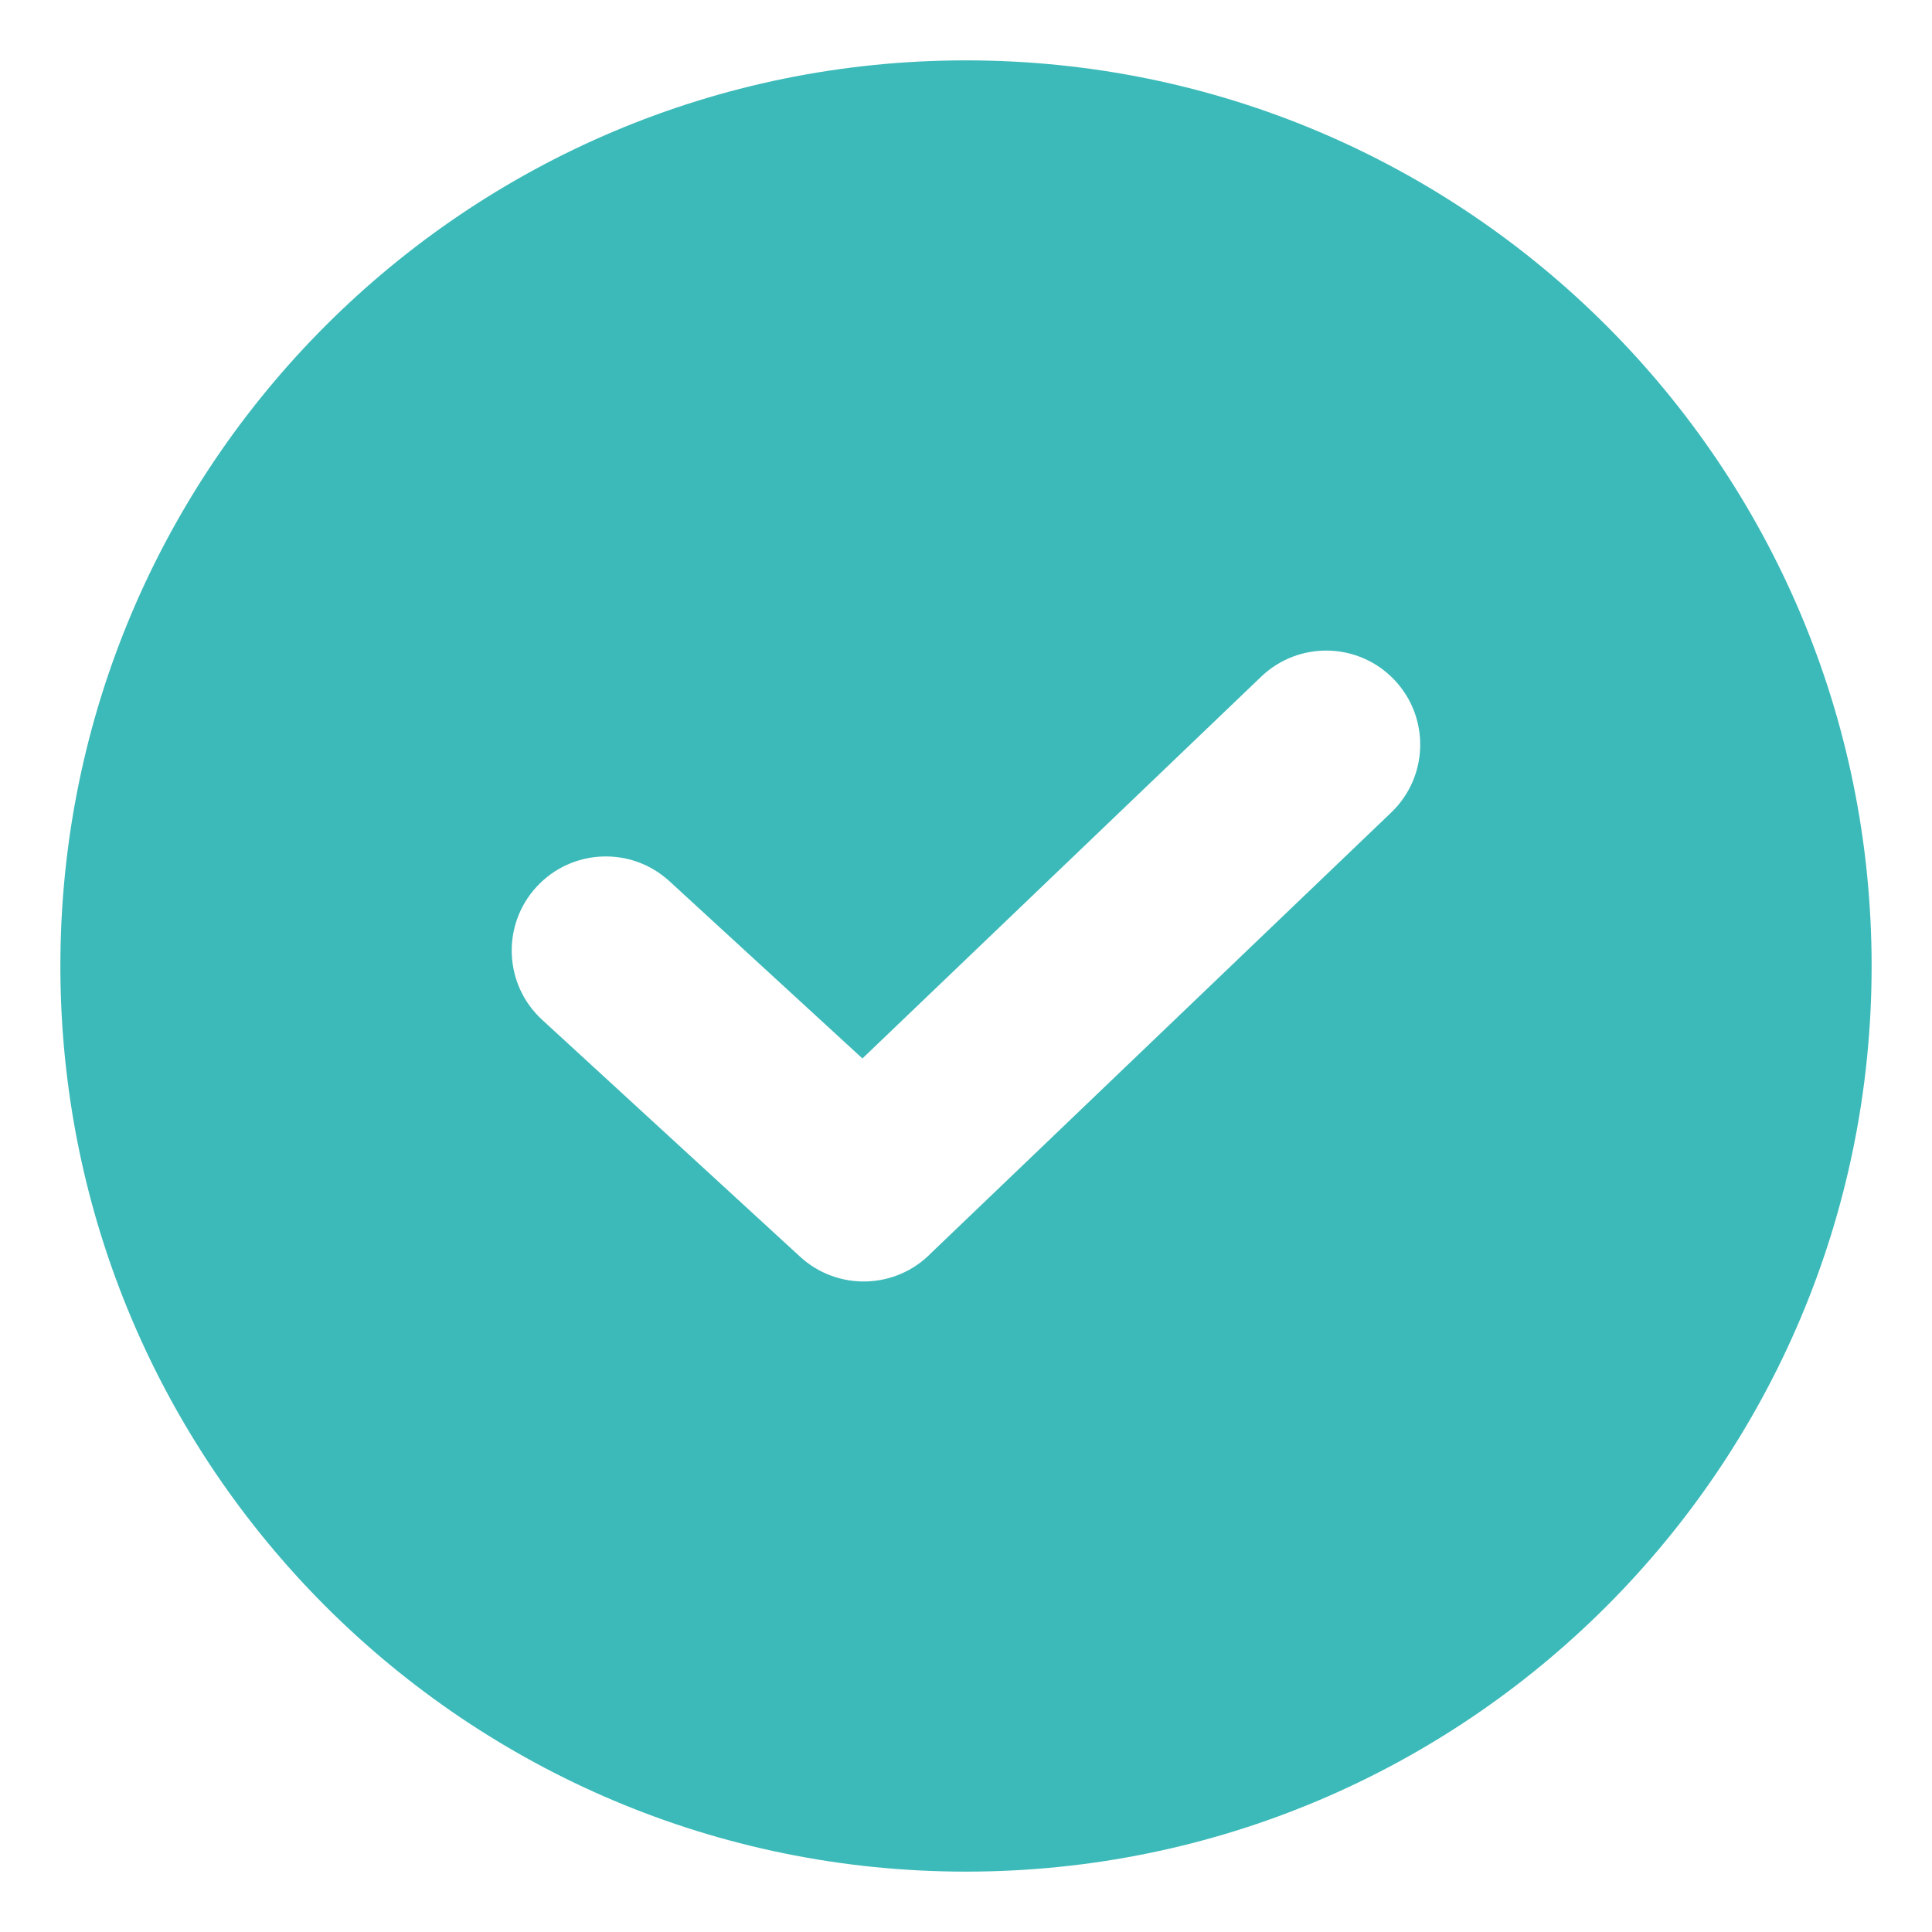 <svg xmlns="http://www.w3.org/2000/svg" width="140" height="140" viewBox="0 0 140 140" fill="none"><path fill-rule="evenodd" clip-rule="evenodd" d="M70 4.375C106.244 4.375 135.625 33.756 135.625 70C135.625 106.244 106.244 135.625 70 135.625C33.756 135.625 4.375 106.244 4.375 70C4.375 33.756 33.756 4.375 70 4.375ZM39.282 73.896L57.972 91.06C60.699 93.569 64.918 93.436 67.482 90.791L100.824 58.867C103.536 56.259 103.62 51.945 101.011 49.233C98.402 46.522 94.089 46.438 91.377 49.047L62.495 76.699L48.516 63.861C45.745 61.312 41.431 61.491 38.882 64.262C36.332 67.033 36.511 71.346 39.282 73.896Z" fill="#3CBAB9"></path></svg>